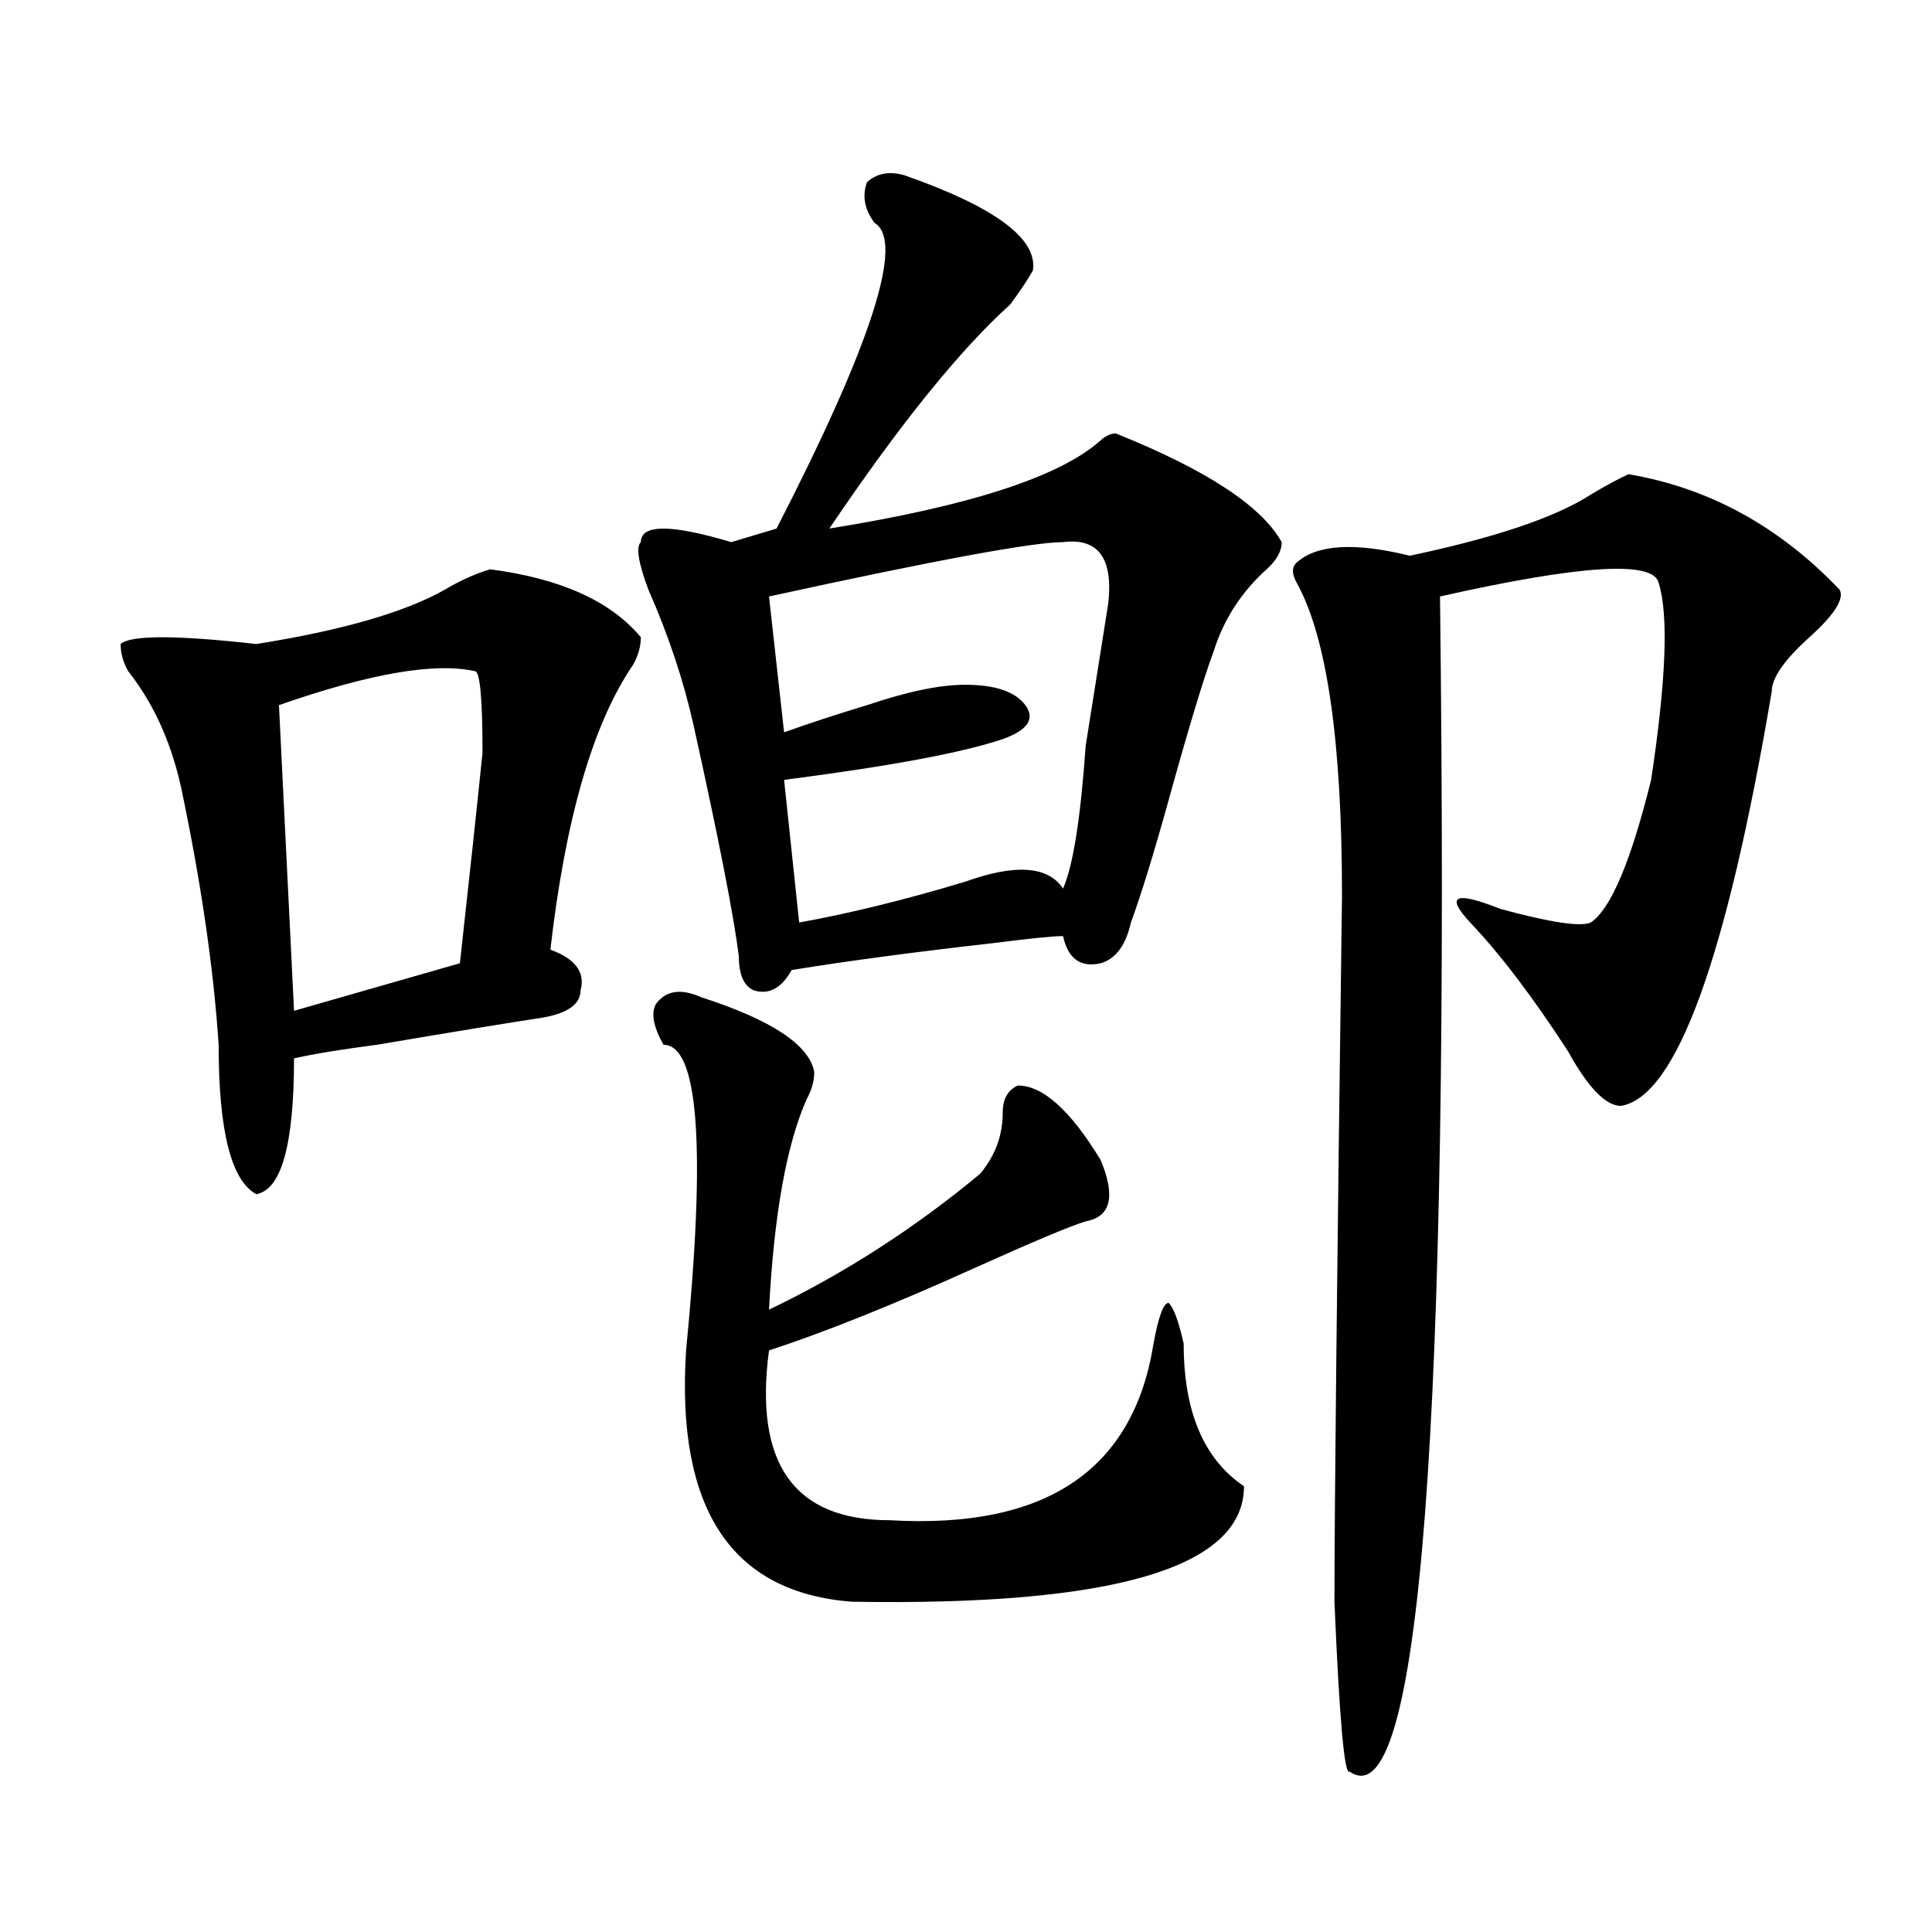 <?xml version="1.0" encoding="utf-8"?>
<!-- Generator: Adobe Illustrator 16.0.0, SVG Export Plug-In . SVG Version: 6.00 Build 0)  -->
<!DOCTYPE svg PUBLIC "-//W3C//DTD SVG 1.1//EN" "http://www.w3.org/Graphics/SVG/1.1/DTD/svg11.dtd">
<svg version="1.1" id="图层_1" xmlns="http://www.w3.org/2000/svg" xmlns:xlink="http://www.w3.org/1999/xlink" x="0px" y="0px"
	 width="1000px" height="1000px" viewBox="0 0 1000 1000" enable-background="new 0 0 1000 1000" xml:space="preserve">
<path d="M253.653,294.672c36.402,4.725,62.438,16.425,78.047,35.156c0,4.725-1.342,9.394-3.902,14.063
	c-20.853,30.487-35.121,79.706-42.926,147.656c12.988,4.725,18.17,11.756,15.609,21.094c0,7.031-6.524,11.756-19.512,14.063
	c-15.609,2.362-44.267,7.031-85.852,14.063c-18.231,2.362-32.56,4.725-42.926,7.031c0,44.55-6.524,68.006-19.512,70.313
	c-13.049-7.031-19.512-32.794-19.512-77.344c-2.622-39.825-9.146-84.375-19.512-133.594c-5.244-23.4-14.329-43.341-27.316-59.766
	c-2.622-4.669-3.902-9.338-3.902-14.063c5.183-4.669,28.597-4.669,70.242,0c44.206-7.031,76.705-16.369,97.559-28.125
	C238.043,300.55,245.848,297.034,253.653,294.672z M245.848,347.406c-20.853-4.669-54.633,1.209-101.461,17.578l7.805,158.203
	l85.852-24.609c5.183-46.856,9.085-83.166,11.707-108.984C249.75,361.469,248.409,347.406,245.848,347.406z M468.282,90.766
	c46.828,16.425,68.901,32.849,66.34,49.219c-2.622,4.724-6.524,10.547-11.707,17.578c-26.036,23.456-57.255,62.128-93.656,116.016
	c72.803-11.7,119.631-26.917,140.484-45.703c2.561-2.308,5.183-3.516,7.805-3.516c46.828,18.786,75.425,37.519,85.852,56.25
	c0,4.725-2.622,9.394-7.805,14.063c-13.049,11.756-22.134,25.818-27.316,42.188c-5.244,14.063-13.049,39.881-23.414,77.344
	c-7.805,28.125-14.329,49.219-19.512,63.281c-2.622,11.756-7.805,18.787-15.609,21.094c-10.427,2.362-16.951-2.307-19.512-14.063
	c-5.244,0-16.951,1.209-35.121,3.516c-41.645,4.725-76.766,9.394-105.363,14.063c-5.244,9.394-11.707,12.909-19.512,10.547
	c-5.244-2.307-7.805-8.185-7.805-17.578c-2.622-21.094-10.427-60.919-23.414-119.531c-5.244-23.4-13.049-46.856-23.414-70.313
	c-5.244-14.063-6.524-22.247-3.902-24.609c0-9.338,15.609-9.338,46.828,0l23.414-7.031c49.389-96.075,66.34-148.81,50.73-158.203
	c-5.244-7.031-6.524-14.063-3.902-21.094C453.953,89.612,460.477,88.458,468.282,90.766z M362.918,516.156
	c36.402,11.756,55.913,24.609,58.535,38.672c0,4.725-1.342,9.394-3.902,14.063c-10.427,23.456-16.951,59.766-19.512,108.984
	c39.023-18.731,75.425-42.188,109.266-70.313c7.805-9.338,11.707-19.885,11.707-31.641c0-7.031,2.561-11.7,7.805-14.063
	c12.988,0,27.316,12.909,42.926,38.672c7.805,18.787,5.183,29.334-7.805,31.641c-7.805,2.362-27.316,10.547-58.535,24.609
	c-41.645,18.787-76.766,32.85-105.363,42.188c-7.805,58.612,12.988,87.891,62.438,87.891
	c80.608,4.725,126.156-25.763,136.582-91.406c2.561-14.063,5.183-21.094,7.805-21.094c2.561,2.362,5.183,9.394,7.805,21.094
	c0,35.156,10.365,59.766,31.219,73.828c0,42.188-67.681,62.072-202.922,59.766c-62.438-4.725-91.095-48.01-85.852-130.078
	c10.365-105.469,6.463-158.203-11.707-158.203c-5.244-9.338-6.524-16.369-3.902-21.094
	C344.687,512.641,352.492,511.487,362.918,516.156z M550.231,280.609c-15.609,0-66.34,9.394-152.191,28.125l7.805,70.313
	c12.988-4.669,27.316-9.338,42.926-14.063c20.792-7.031,37.682-10.547,50.73-10.547c15.609,0,25.975,3.516,31.219,10.547
	c5.183,7.031,1.281,12.909-11.707,17.578c-20.853,7.031-58.535,14.063-113.168,21.094l7.805,73.828
	c25.975-4.669,54.633-11.7,85.852-21.094c25.975-9.338,42.926-8.185,50.73,3.516c5.183-11.7,9.085-36.31,11.707-73.828
	c5.183-32.794,9.085-57.403,11.707-73.828C576.206,288.85,568.401,278.303,550.231,280.609z M842.907,245.453
	c41.584,7.031,78.047,26.972,109.266,59.766c2.561,4.725-2.622,12.909-15.609,24.609c-13.048,11.756-19.512,21.094-19.512,28.125
	c-23.414,138.318-49.45,209.784-78.047,214.453c-7.805,0-16.951-9.338-27.316-28.125c-18.231-28.125-35.121-50.372-50.73-66.797
	c-13.049-14.063-7.805-16.369,15.609-7.031c25.975,7.031,41.584,9.394,46.828,7.031c10.365-7.031,20.792-31.641,31.219-73.828
	c7.805-51.525,9.085-85.528,3.902-101.953c-2.622-11.7-40.365-9.338-113.168,7.031c5.183,431.269-10.427,633.966-46.828,608.203
	c-2.622,2.307-5.244-26.972-7.805-87.891c0-46.856,1.281-168.75,3.902-365.625c0-79.65-7.805-133.594-23.414-161.719
	c-2.622-4.669-2.622-8.185,0-10.547c10.365-9.338,29.877-10.547,58.535-3.516c44.206-9.338,75.425-19.885,93.656-31.641
	C831.2,251.331,837.663,247.815,842.907,245.453z"/>
</svg>
